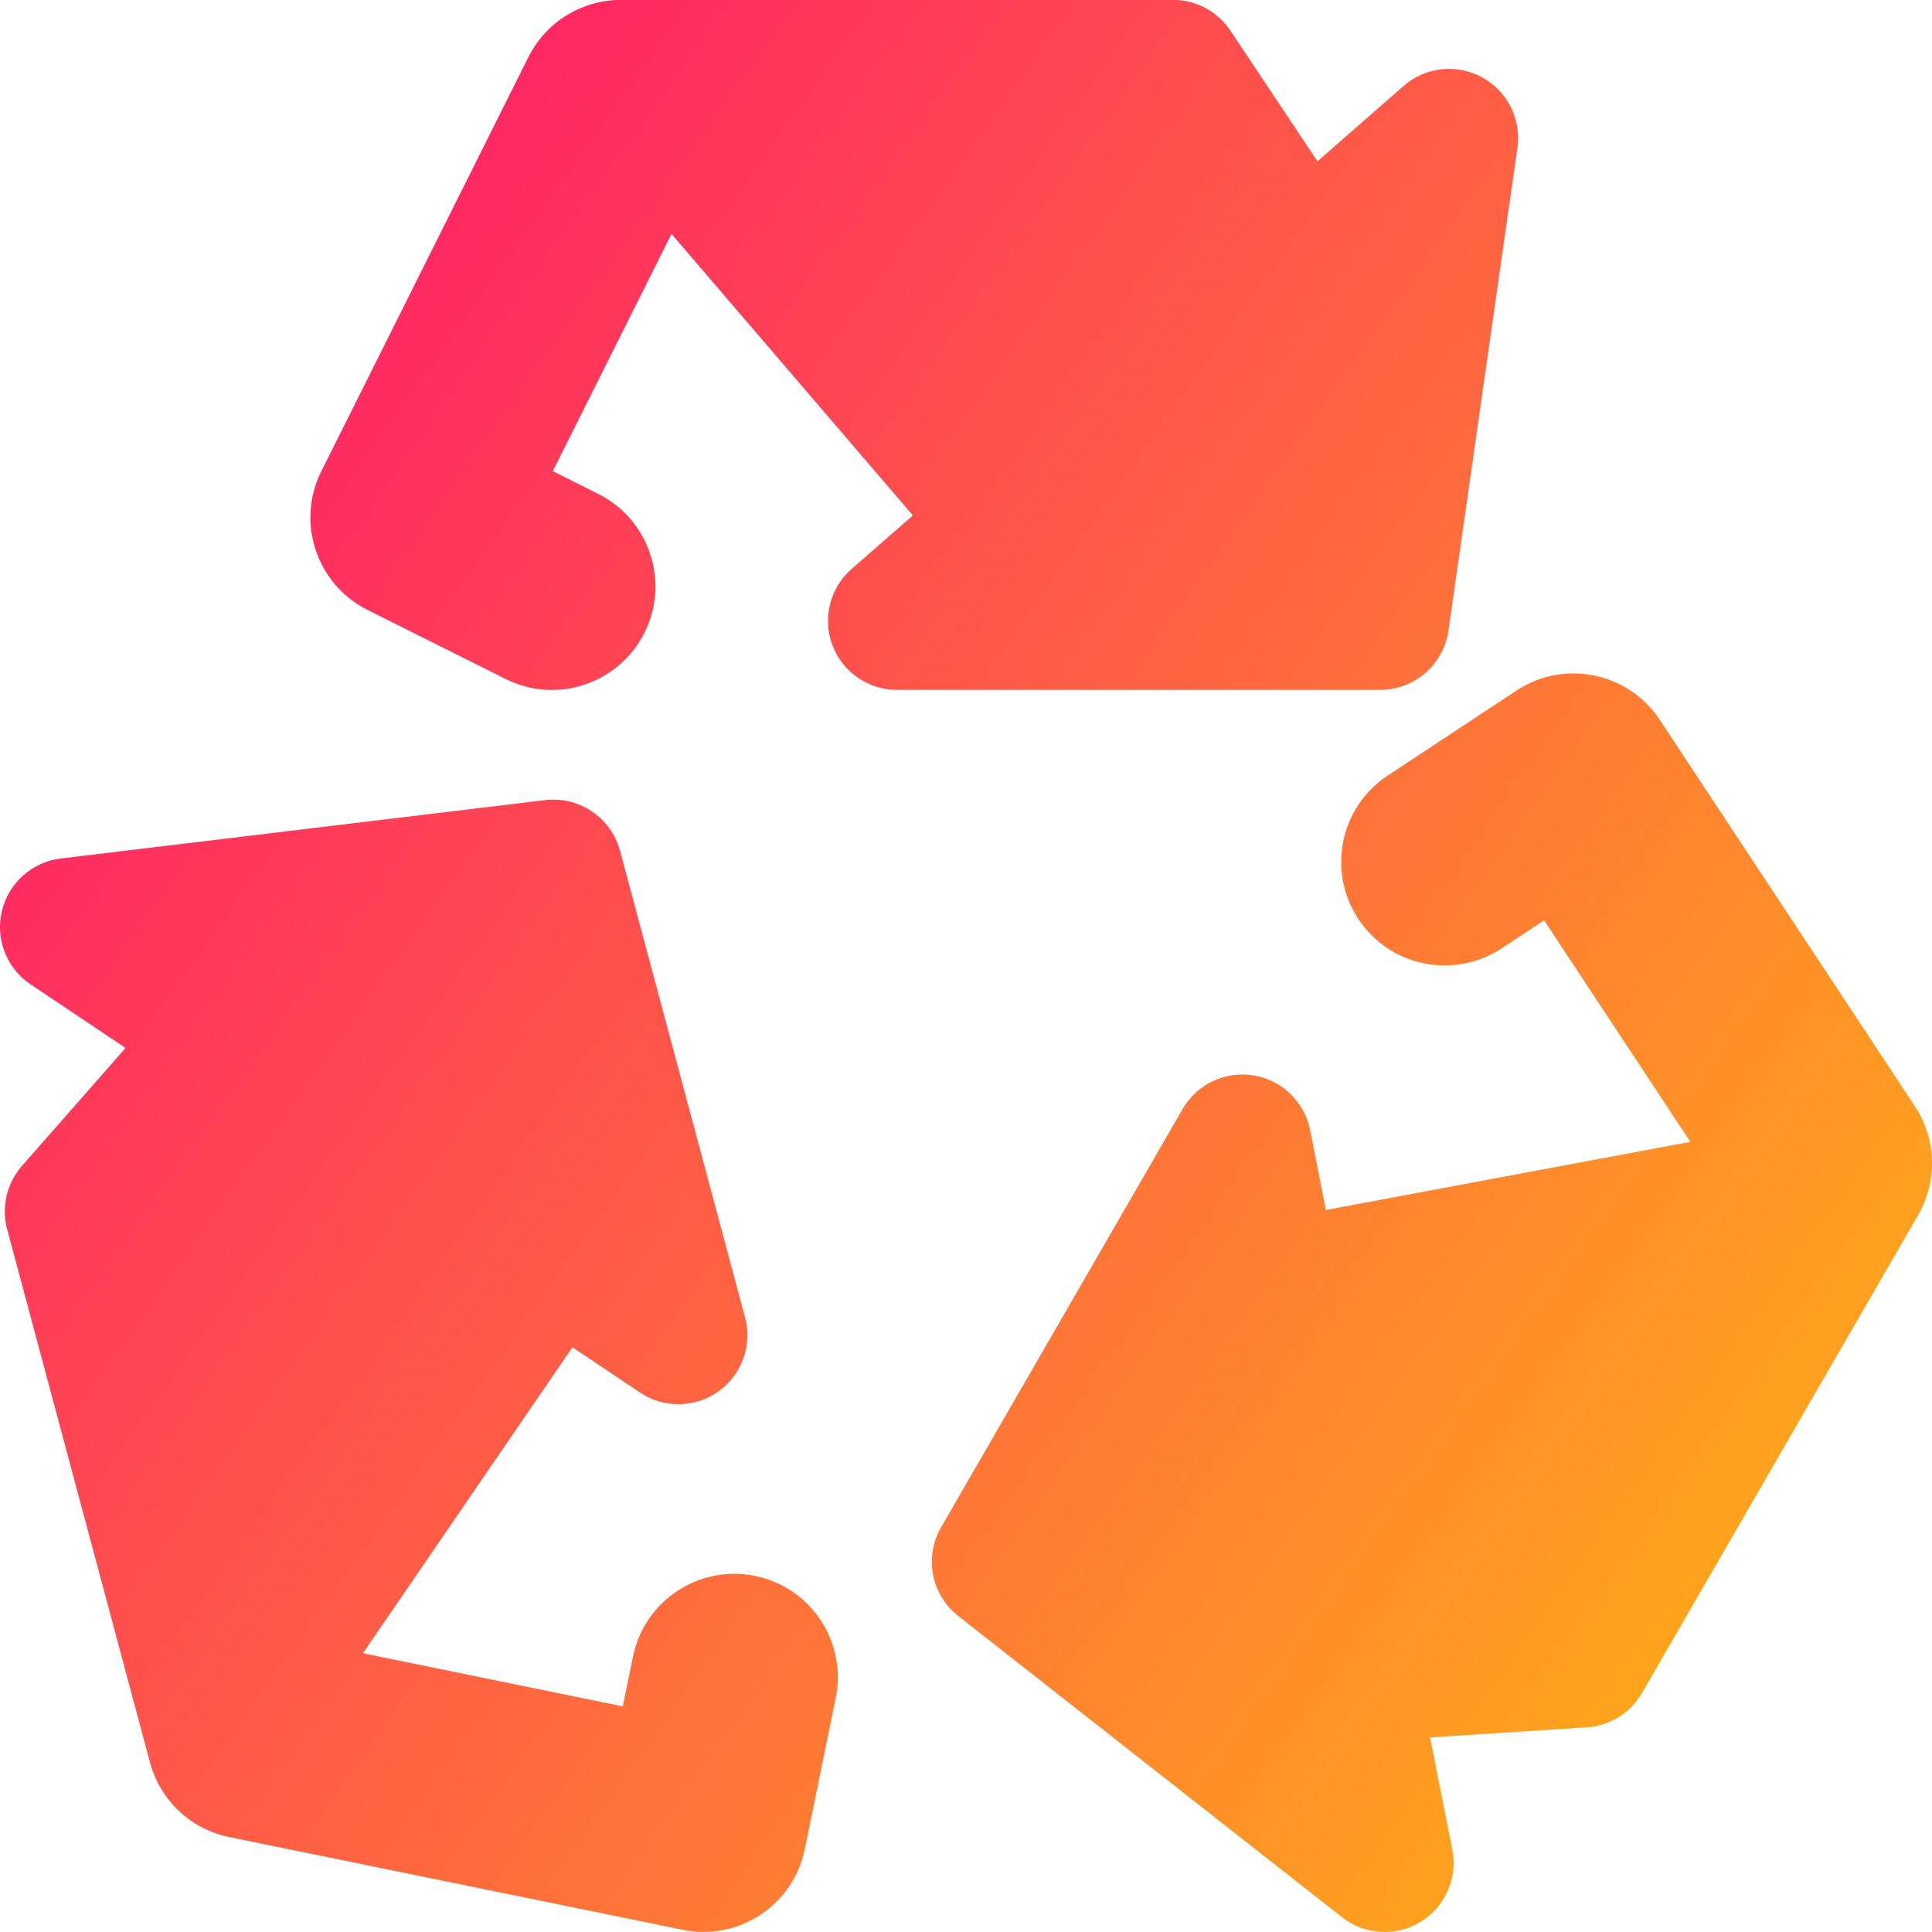 <svg xmlns="http://www.w3.org/2000/svg" fill="none" viewBox="0 0 14 14" id="Recycle-1--Streamline-Core-Gradient">
  <desc>
    Recycle 1 Streamline Icon: https://streamlinehq.com
  </desc>
  <g id="Free Gradient/Nature Ecology/recycle-1--nature-sign-environment-protect-save-arrows">
    <path id="Union" fill="url(#paint0_linear_14402_11029)" fill-rule="evenodd" d="m4.866 1.695-.86 1.719.329.165c.37.185.521.636.335 1.006-.185.37-.636.521-1.006.335l-1-.5c-.37-.185-.521-.636-.335-1.006l1.5-3c.134-.268.406-.42.687-.415H8.5c.167 0 .323.084.416.223l.631.947.624-.546c.157-.138.384-.163.568-.063.184.1.286.303.257.51l-.5 3.5c-.035.246-.246.429-.495.429H6.5c-.208 0-.395-.129-.468-.324-.073-.195-.018-.415.139-.552l.444-.388-1.749-2.04Zm7.382 6.578-1.059-1.604-.307.203c-.346.228-.811.133-1.039-.213-.228-.346-.133-.811.213-1.039l.933-.616c.346-.228.811-.133 1.039.213l1.848 2.799c.165.25.161.564.015.804L11.899 12.268c-.084.145-.234.238-.401.249l-1.135.073.161.813c.041.205-.051.414-.229.523-.178.109-.406.096-.57-.033l-2.781-2.183c-.196-.154-.249-.428-.124-.643l1.75-3.031c.104-.18.309-.277.515-.243.205.034.368.192.409.396l.114.579 2.641-.494ZM.014 6.601c.049-.203.219-.355.426-.38l3.51-.423c.247-.03.478.127.543.367l.906 3.381c.054.201-.023.415-.192.536-.169.121-.396.125-.569.009l-.49-.328-1.518 2.217 1.883.385.074-.361c.083-.406.479-.667.885-.584.406.083.667.479.584.885l-.224 1.095c-.083.406-.479.667-.885.584l-3.286-.672c-.293-.06-.511-.283-.578-.556L.052 8.908c-.043-.161-.003-.334.107-.459l.751-.855-.688-.461c-.174-.116-.257-.329-.208-.532Z" clip-rule="evenodd"></path>
  </g>
  <defs>
    <linearGradient id="paint0_linear_14402_11029" x1="15.213" x2="-3.671" y1="16.965" y2="3.551" gradientUnits="userSpaceOnUse">
      <stop stop-color="#ffd600"></stop>
      <stop offset="1" stop-color="#ff007a"></stop>
    </linearGradient>
  </defs>
</svg>